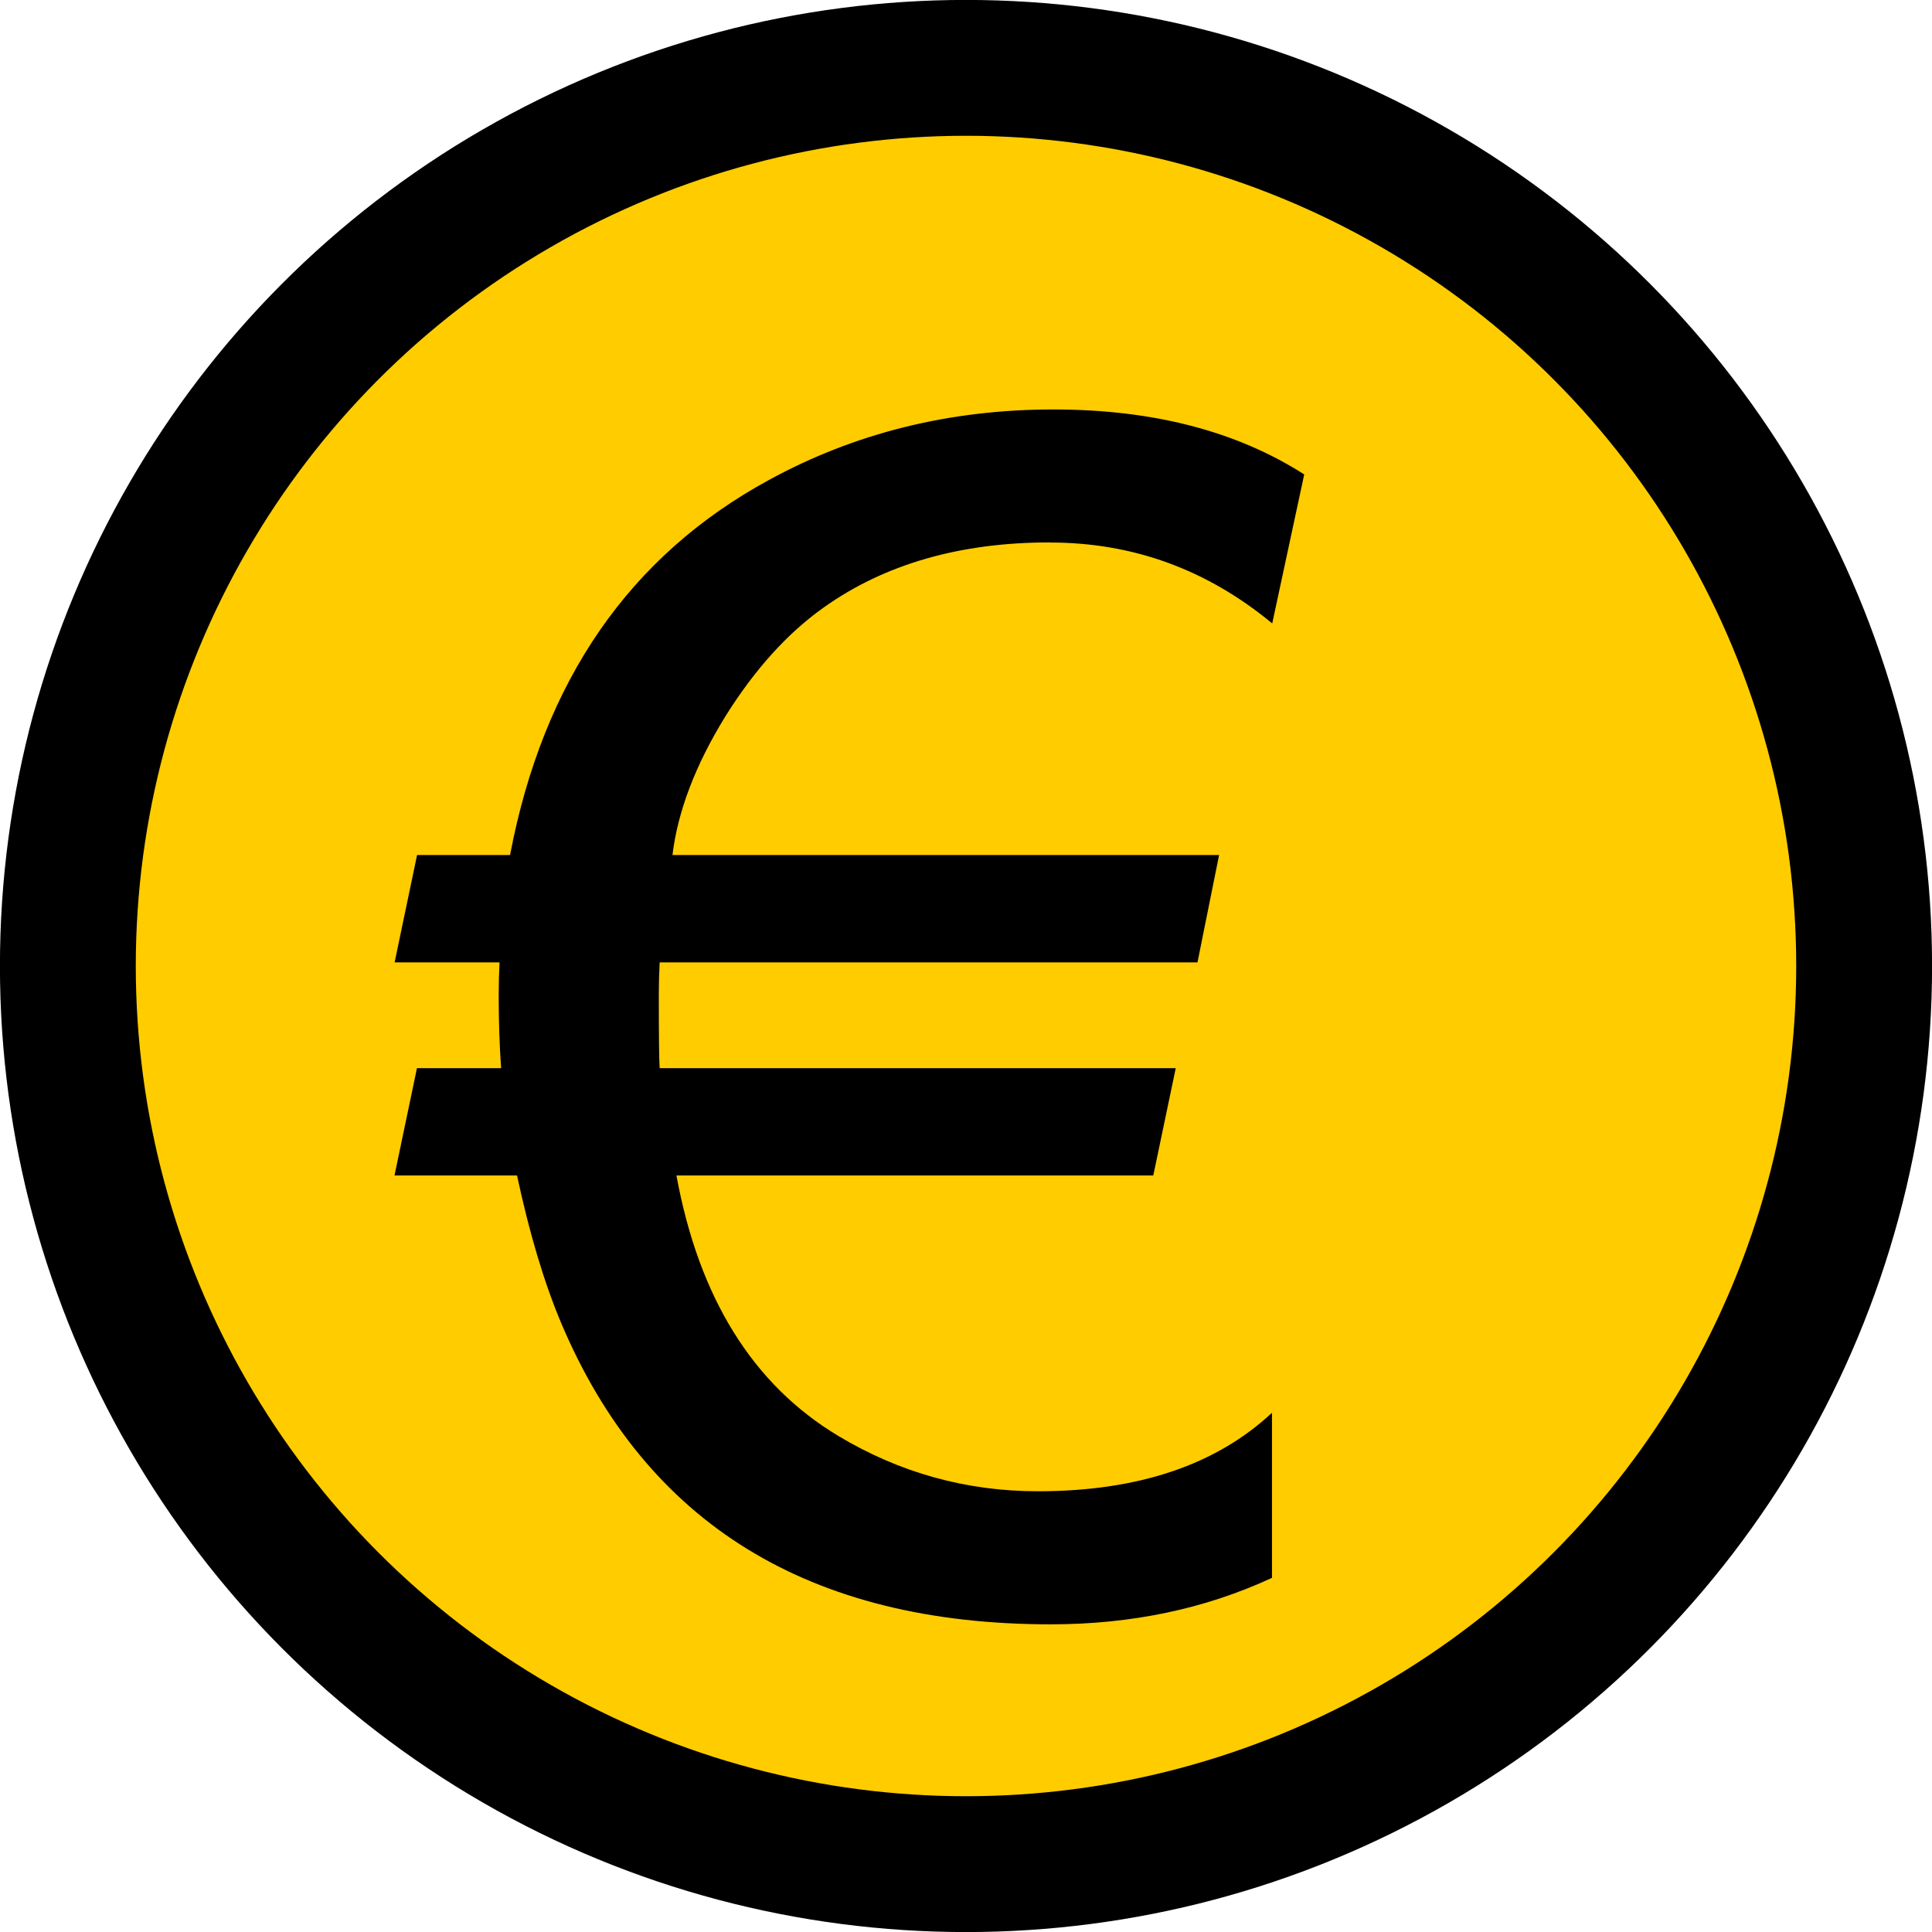 <?xml version="1.0" encoding="UTF-8" standalone="no"?>
<!-- Created with Inkscape (http://www.inkscape.org/) -->

<svg
   xmlns:dc="http://purl.org/dc/elements/1.1/"
   xmlns:cc="http://creativecommons.org/ns#"
   xmlns:rdf="http://www.w3.org/1999/02/22-rdf-syntax-ns#"
   xmlns:svg="http://www.w3.org/2000/svg"
   xmlns="http://www.w3.org/2000/svg"
   xmlns:sodipodi="http://sodipodi.sourceforge.net/DTD/sodipodi-0.dtd"
   xmlns:inkscape="http://www.inkscape.org/namespaces/inkscape"
   width="16"
   height="16"
   viewBox="0 0 16 16"
   id="svg2"
   version="1.1"
   inkscape:version="0.91 r13725"
   sodipodi:docname="variety_store2.svg">
  <defs
     id="defs4" />
  <sodipodi:namedview
     id="base"
     pagecolor="#ffffff"
     bordercolor="#666666"
     borderopacity="1.0"
     inkscape:pageopacity="0.0"
     inkscape:pageshadow="2"
     inkscape:zoom="18.890625"
     inkscape:cx="12.5525"
     inkscape:cy="4.2233815"
     inkscape:document-units="px"
     inkscape:current-layer="layer1"
     showgrid="true"
     units="px"
     inkscape:window-width="1680"
     inkscape:window-height="988"
     inkscape:window-x="-8"
     inkscape:window-y="-8"
     inkscape:window-maximized="1">
    <inkscape:grid
       type="xygrid"
       id="grid4136" />
  </sodipodi:namedview>
  <g
     inkscape:label="Layer 1"
     inkscape:groupmode="layer"
     id="layer1"
     transform="translate(0,-1036.362)">
    <circle
       style="color:#000000;clip-rule:nonzero;display:inline;overflow:visible;visibility:visible;opacity:1;isolation:auto;mix-blend-mode:normal;color-interpolation:sRGB;color-interpolation-filters:linearRGB;solid-color:#000000;solid-opacity:1;fill:#ffcc00;fill-opacity:1;fill-rule:evenodd;stroke:#000000;stroke-width:1.125;stroke-linecap:round;stroke-linejoin:miter;stroke-miterlimit:4;stroke-dasharray:none;stroke-dashoffset:0;stroke-opacity:1;color-rendering:auto;image-rendering:auto;shape-rendering:auto;text-rendering:auto;enable-background:accumulate"
       id="path4145"
       cx="8"
       cy="1044.362"
       r="7.438" />
    <g
       style="fill:#000000;fill-opacity:1;stroke:none;stroke-width:1px;stroke-linecap:butt;stroke-linejoin:miter;stroke-opacity:1"
       id="text4147">
      <path
         d="m 8.695,1040.854 q -1.115,0 -1.872,0.538 -0.451,0.319 -0.816,0.903 -0.372,0.604 -0.438,1.148 l 4.527,0 -0.179,0.889 -4.454,0 q -0.007,0.139 -0.007,0.265 0,0.511 0.007,0.611 l 4.274,0 -0.186,0.889 -3.949,0 q 0.279,1.52 1.341,2.157 0.763,0.458 1.653,0.458 1.241,0 1.938,-0.65 l 0,1.367 q -0.83,0.385 -1.832,0.385 -3,0 -4.055,-2.496 -0.212,-0.504 -0.365,-1.221 l -1.015,0 0.186,-0.889 0.697,0 q -0.02,-0.279 -0.02,-0.604 0,-0.133 0.007,-0.272 l -0.869,0 0.186,-0.889 0.77,0 q 0.412,-2.164 2.144,-3.106 1.069,-0.584 2.356,-0.584 1.235,0 2.077,0.538 l -0.265,1.234 q -0.81,-0.67 -1.839,-0.67 z"
         style=""
         id="path4152" />
    </g>
  </g>
</svg>
